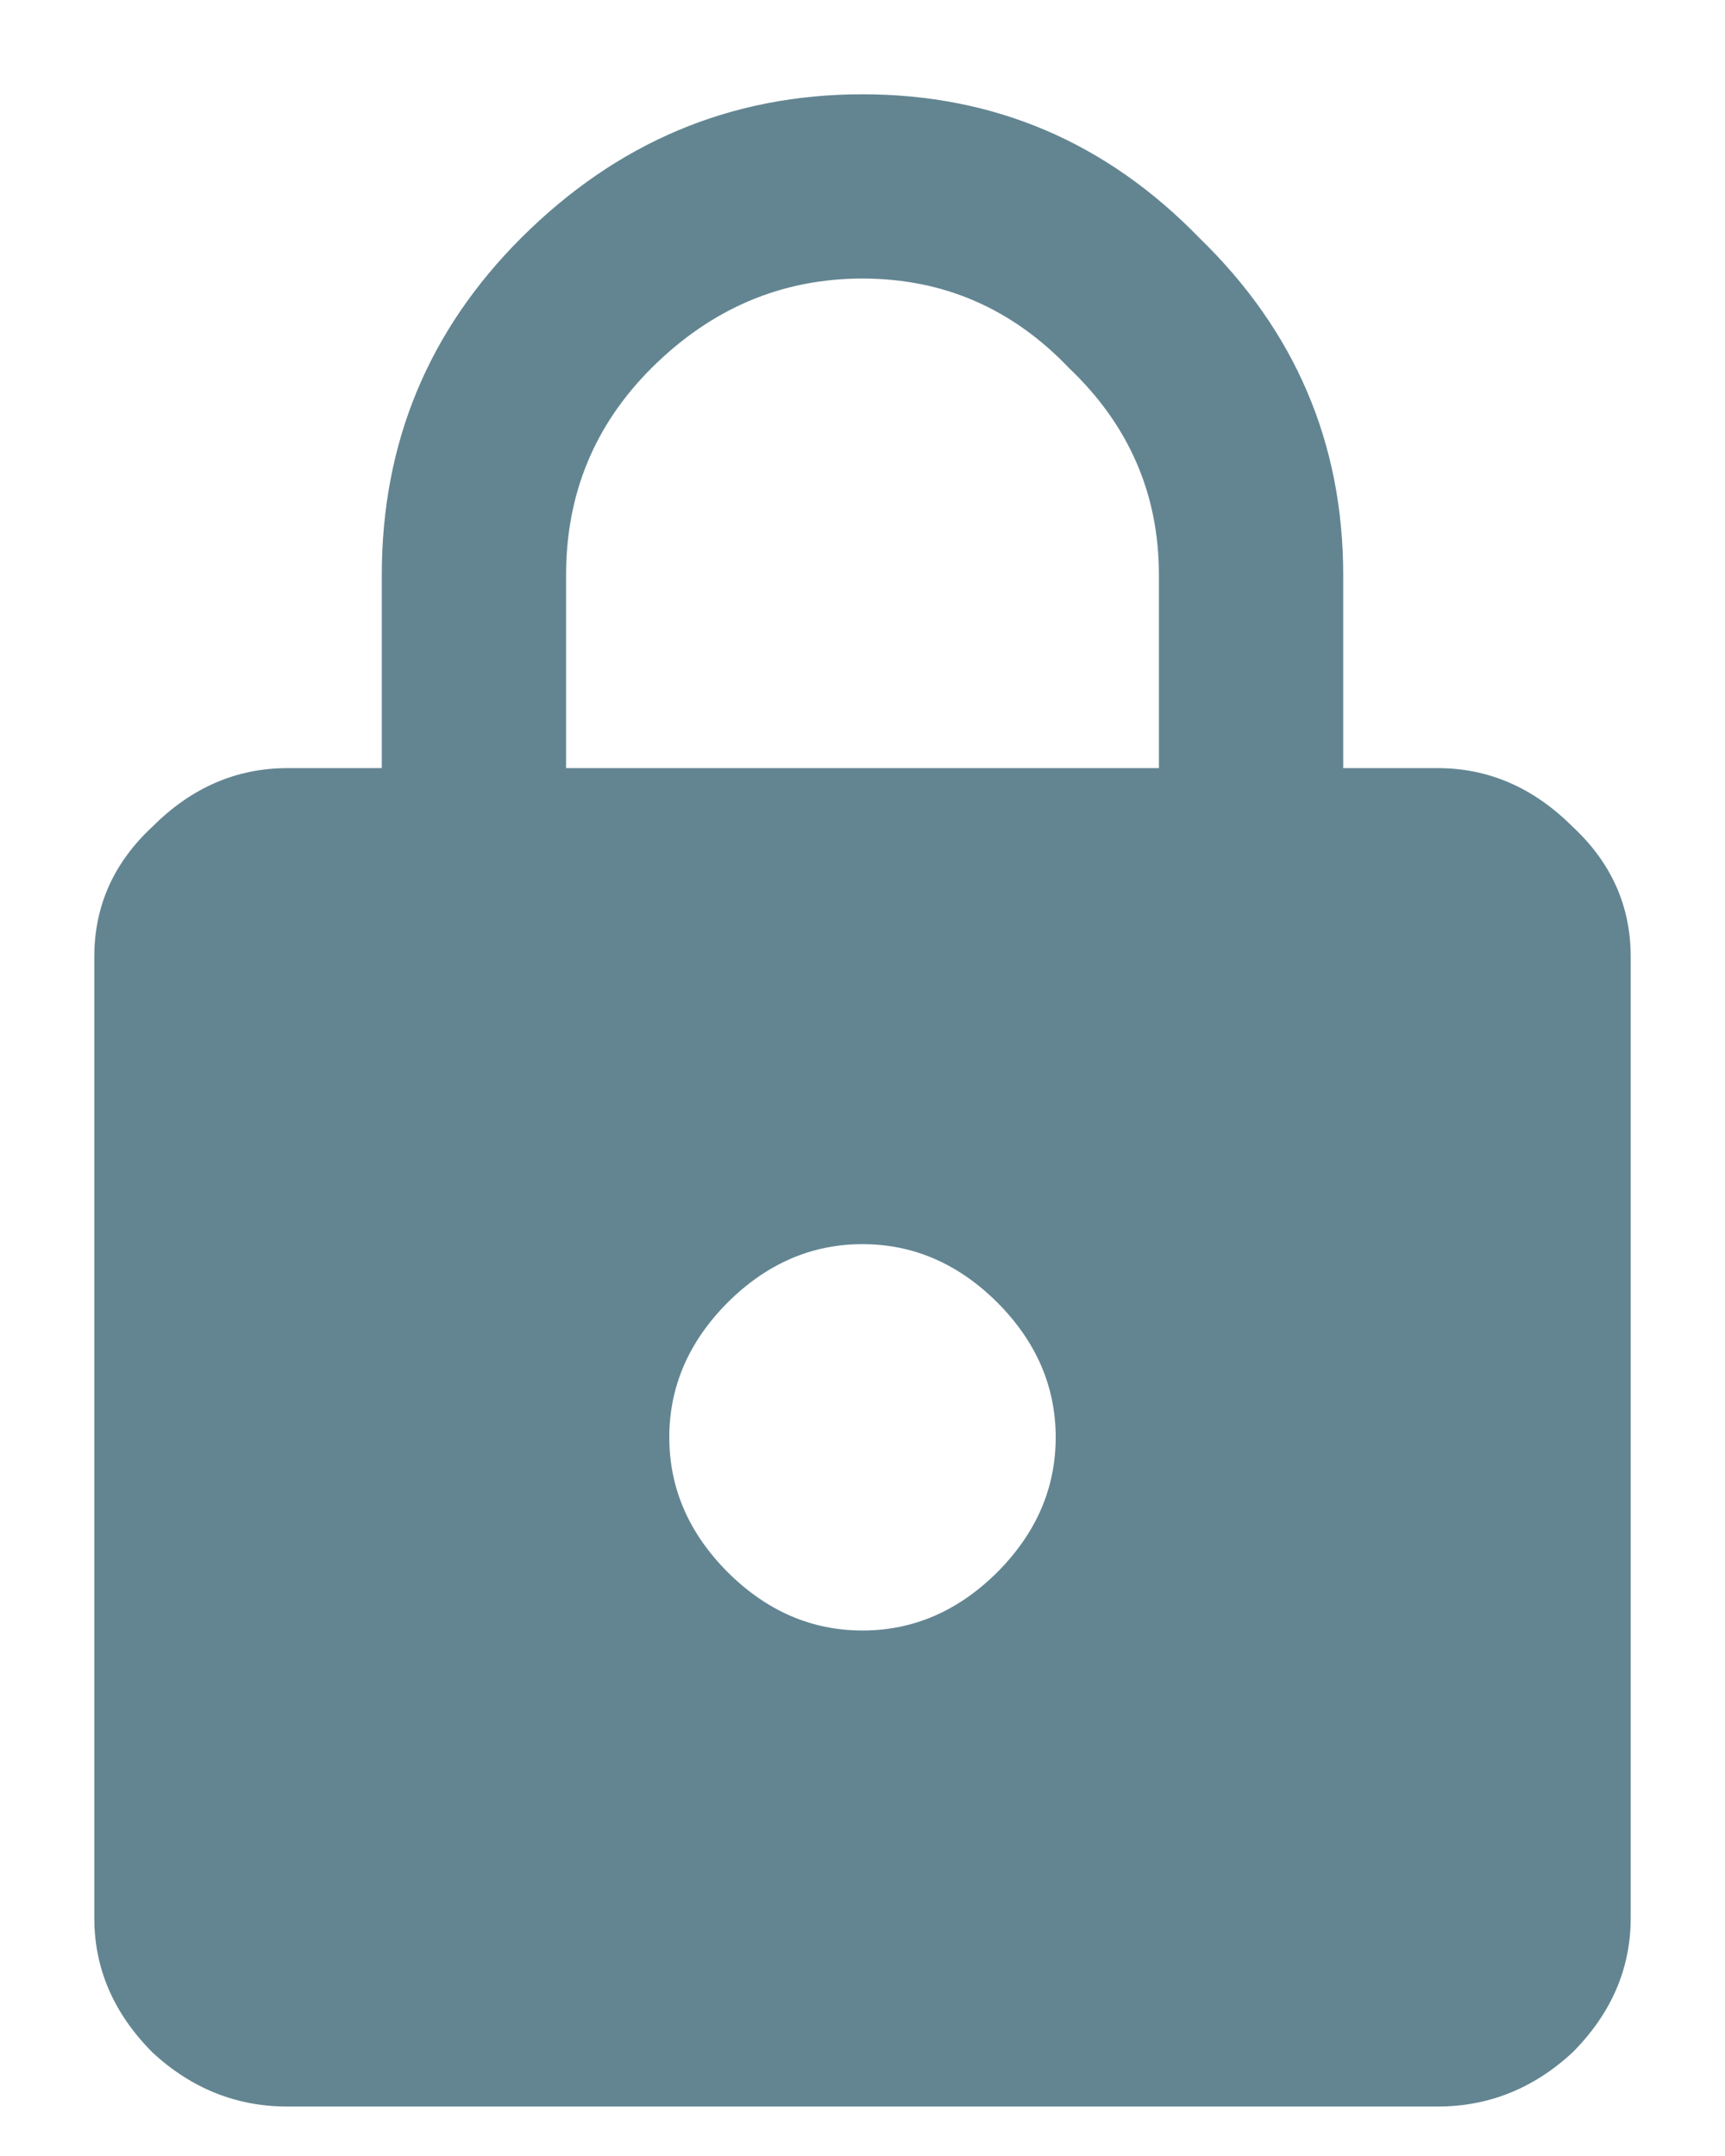 <svg xmlns="http://www.w3.org/2000/svg" width="12" height="15" viewBox="0 0 12 15" fill="none"><path d="M8.062 5.344V4C8.062 3.438 7.854 2.958 7.438 2.562C7.042 2.146 6.562 1.938 6 1.938C5.438 1.938 4.948 2.146 4.531 2.562C4.135 2.958 3.938 3.438 3.938 4V5.344H8.062ZM5.062 10.938C5.333 11.208 5.646 11.344 6 11.344C6.354 11.344 6.667 11.208 6.938 10.938C7.208 10.667 7.344 10.354 7.344 10C7.344 9.646 7.208 9.333 6.938 9.062C6.667 8.792 6.354 8.656 6 8.656C5.646 8.656 5.333 8.792 5.062 9.062C4.792 9.333 4.656 9.646 4.656 10C4.656 10.354 4.792 10.667 5.062 10.938ZM10 5.344C10.354 5.344 10.667 5.479 10.938 5.75C11.208 6 11.344 6.302 11.344 6.656V13.344C11.344 13.698 11.208 14.01 10.938 14.281C10.667 14.531 10.354 14.656 10 14.656H2C1.646 14.656 1.333 14.531 1.062 14.281C0.792 14.01 0.656 13.698 0.656 13.344V6.656C0.656 6.302 0.792 6 1.062 5.75C1.333 5.479 1.646 5.344 2 5.344H2.656V4C2.656 3.083 2.979 2.302 3.625 1.656C4.292 0.99 5.083 0.656 6 0.656C6.917 0.656 7.698 0.99 8.344 1.656C9.01 2.302 9.344 3.083 9.344 4V5.344H10Z" fill="#587D8B" fill-opacity="0.93"></path></svg>